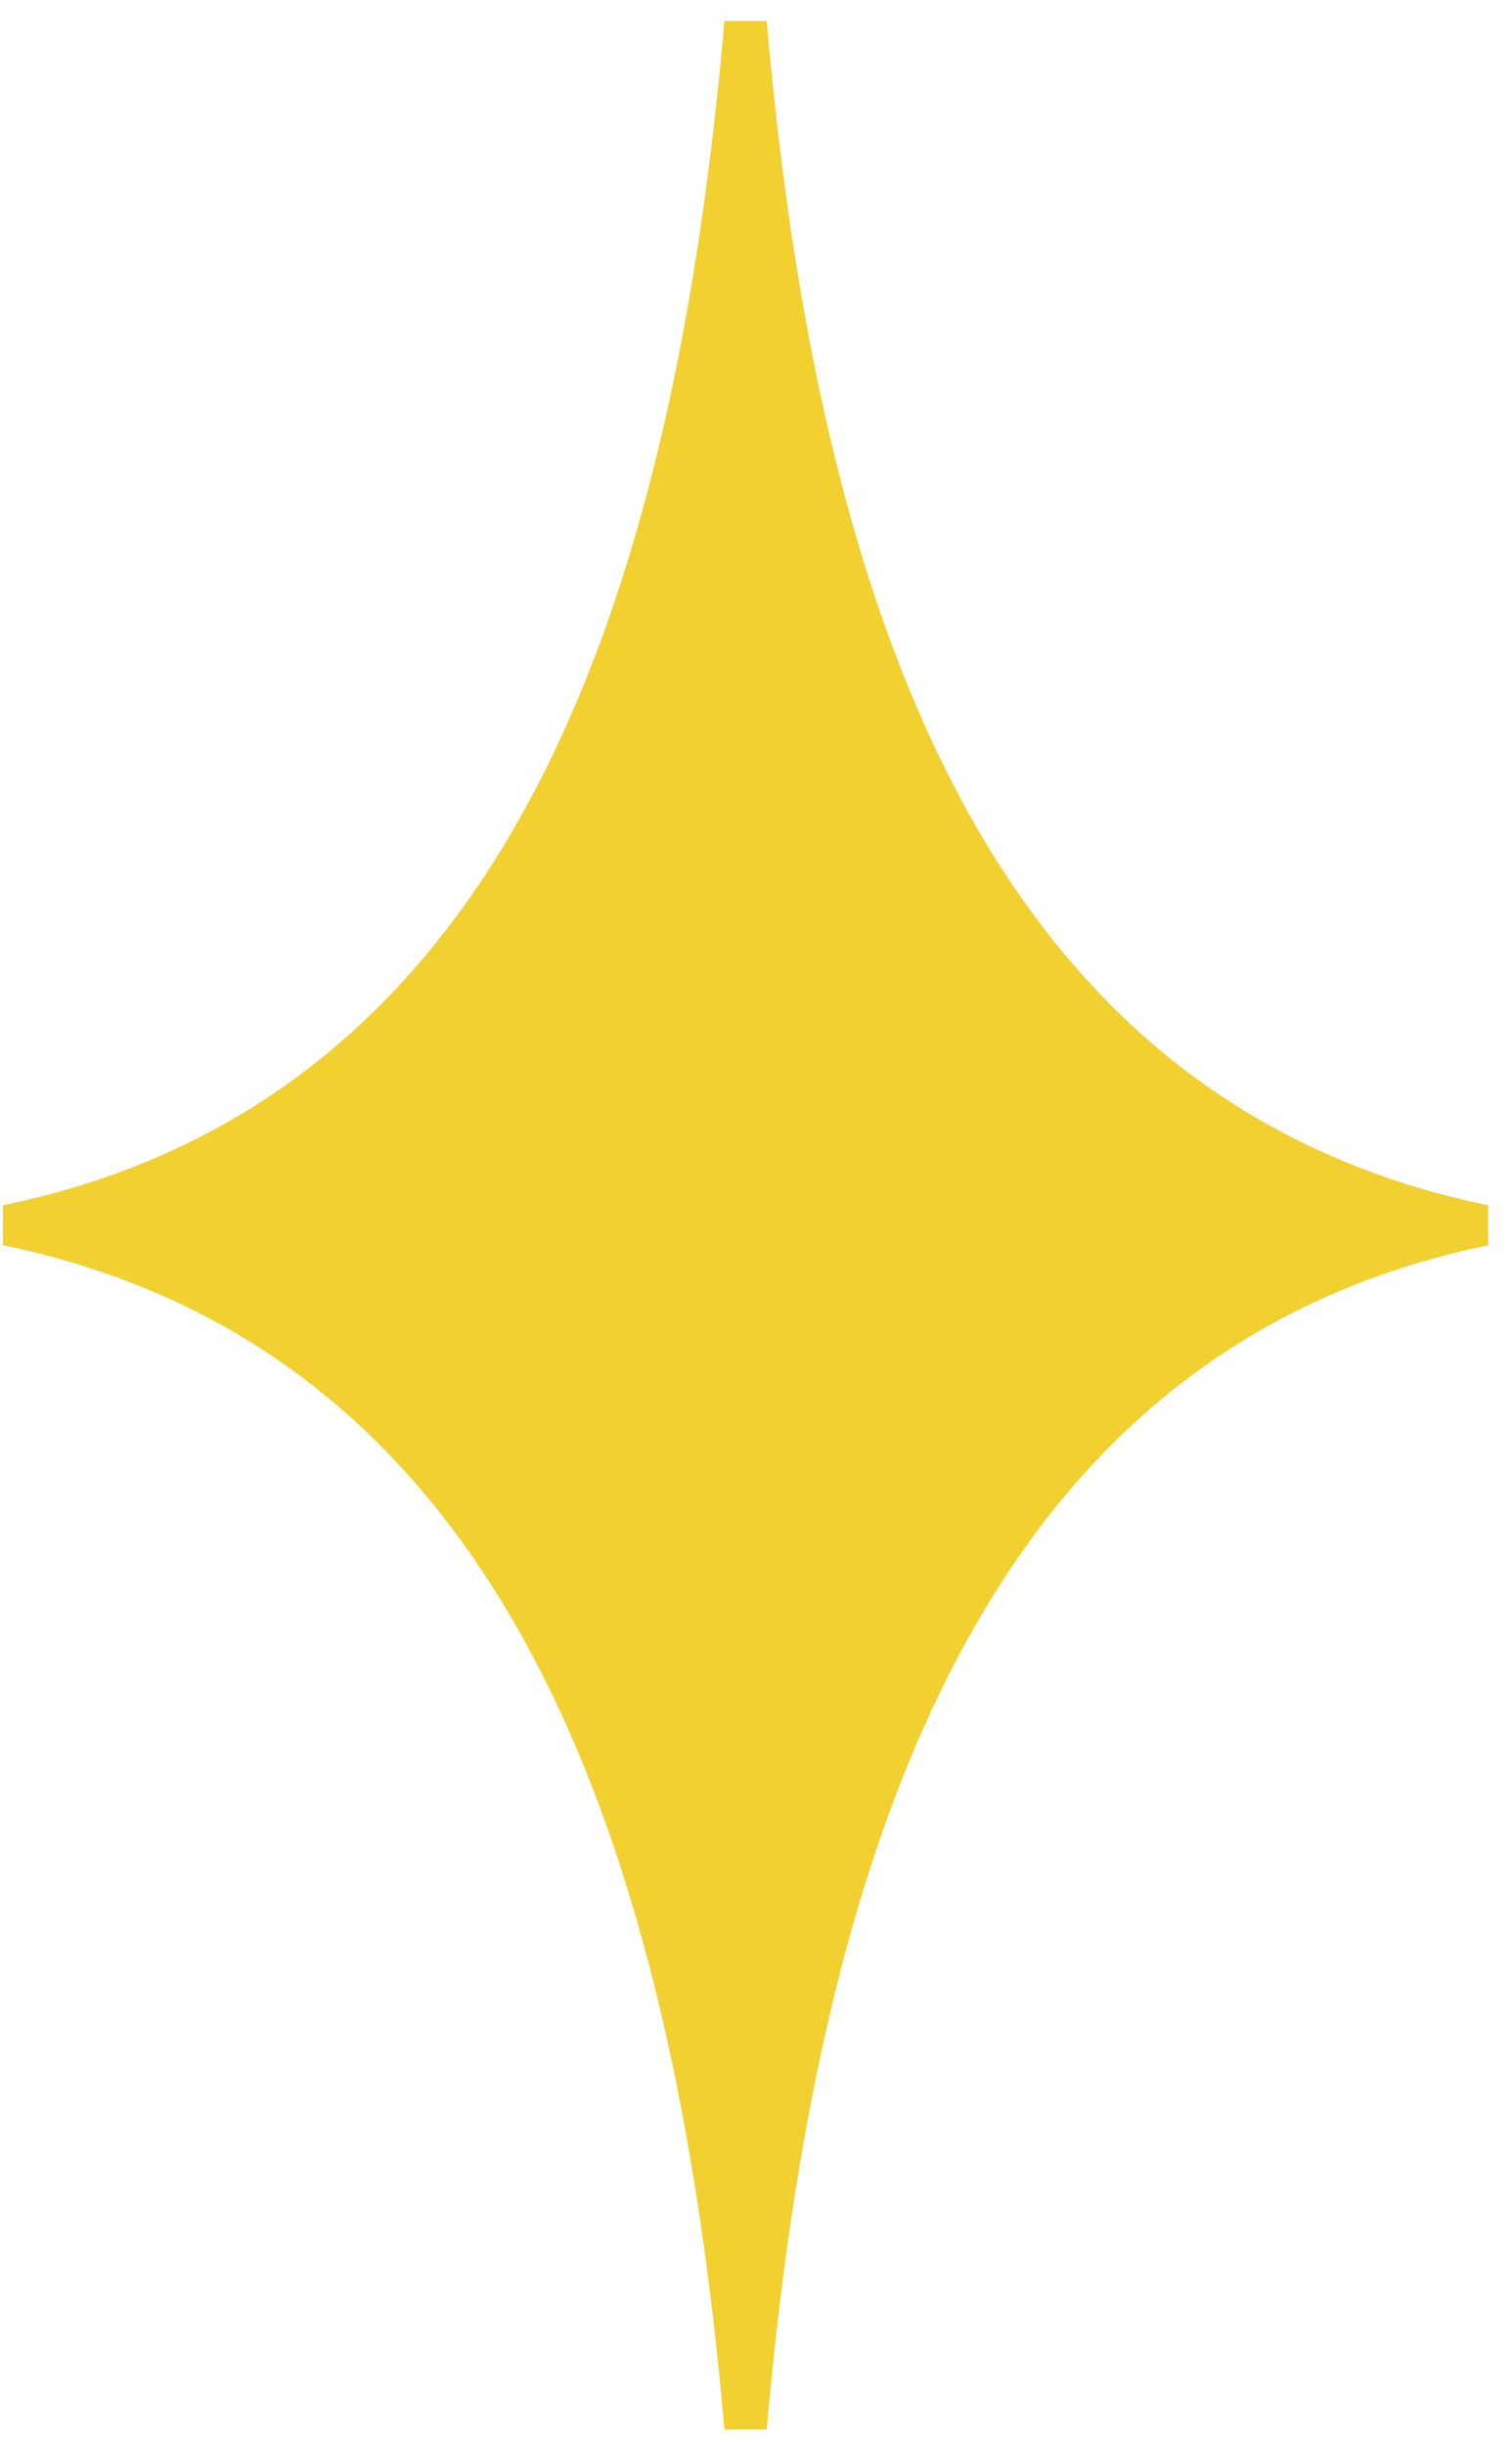 <?xml version="1.0" encoding="utf-8"?>
<svg xmlns="http://www.w3.org/2000/svg" xmlns:v="https://vecta.io/nano" width="60" height="97" fill="none">
  <path fill-rule="evenodd" d="M.116 47.821C20.194 43.68 26.731 23.831 28.748.831h1.675c2.017 23.001 8.554 42.849 28.632 46.99v1.586c-20.078 4.141-26.615 23.99-28.632 46.99h-1.675C26.731 73.396 20.194 53.548.116 49.406v-1.586z" fill="#f1d030"/>
</svg>